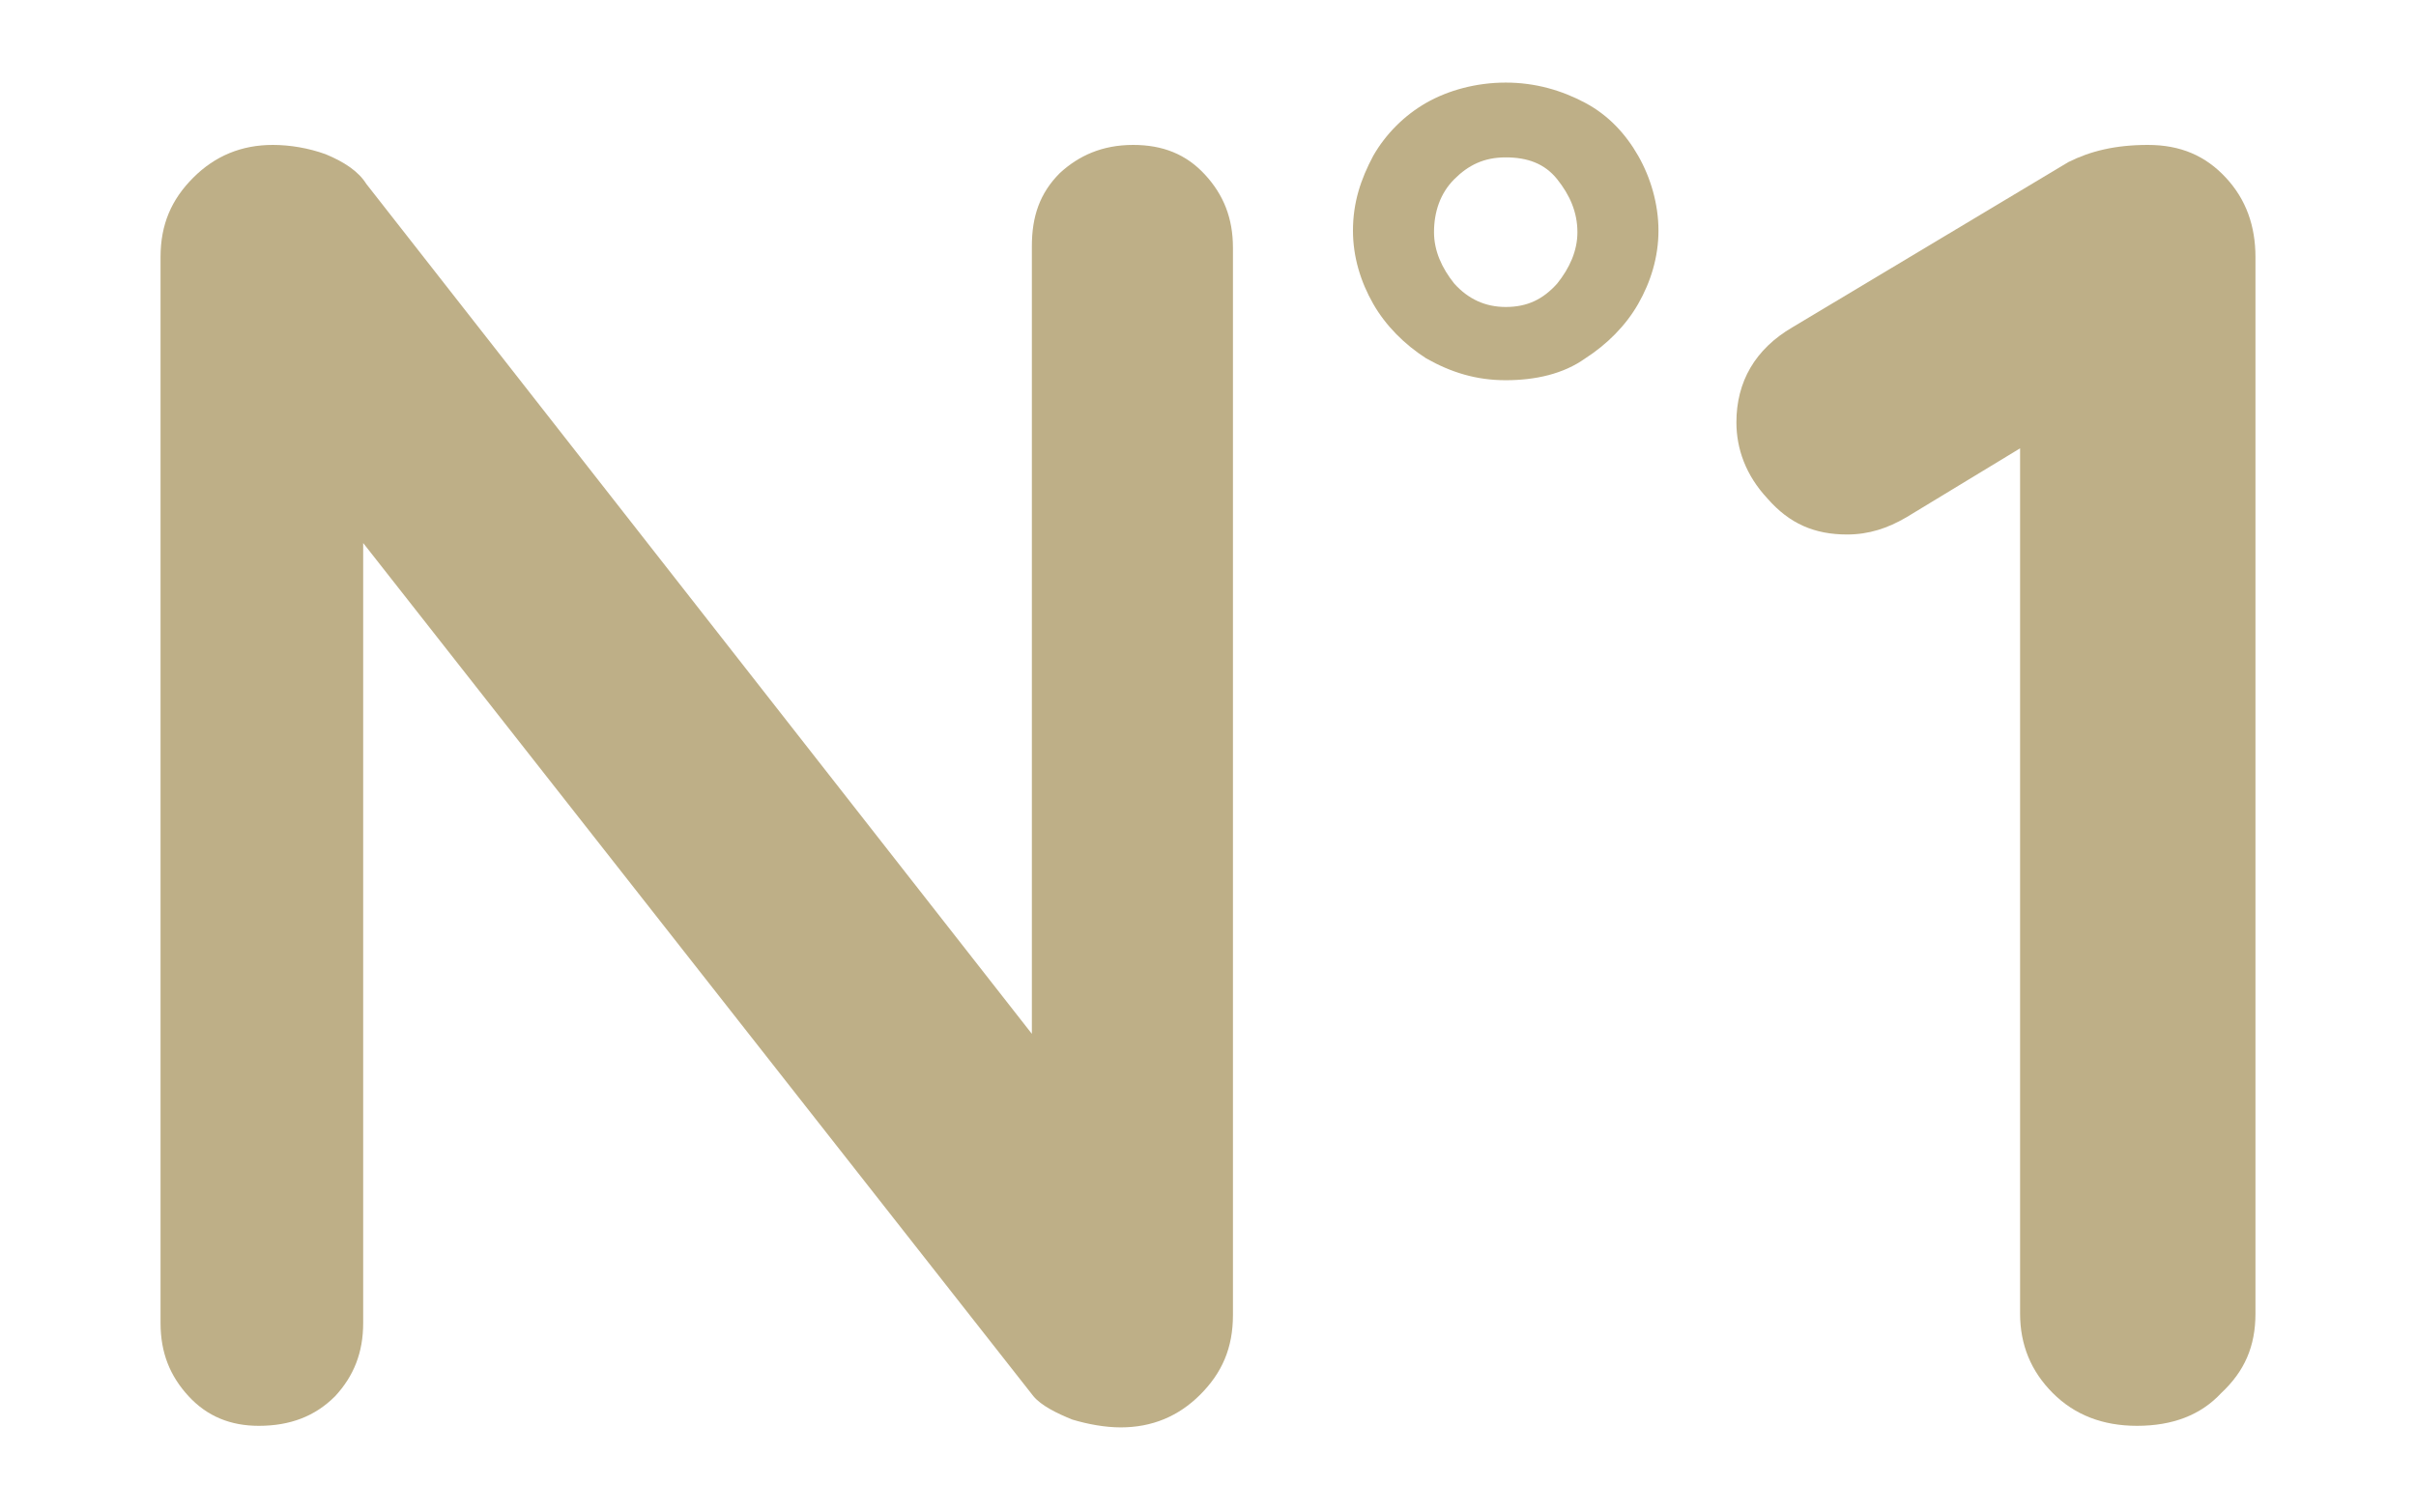 <?xml version="1.0" encoding="utf-8"?>
<!-- Generator: Adobe Illustrator 24.1.3, SVG Export Plug-In . SVG Version: 6.00 Build 0)  -->
<svg version="1.1" id="Calque_1" xmlns="http://www.w3.org/2000/svg" xmlns:xlink="http://www.w3.org/1999/xlink" x="0px" y="0px"
	 viewBox="0 0 155 97" style="enable-background:new 0 0 155 97;" xml:space="preserve">
<style type="text/css">
	.st0{enable-background:new    ;}
	.st1{fill:#BEAF87;}
</style>
<g>
	<g class="st0">
		<path class="st1" d="M72.7,9.3c1.9,0,3.4,0.6,4.6,1.9c1.2,1.3,1.8,2.8,1.8,4.7v68.5c0,2.1-0.7,3.7-2.1,5.1
			c-1.4,1.4-3.1,2.1-5.1,2.1c-1,0-2.1-0.2-3.1-0.5c-1-0.4-2-0.9-2.5-1.5L20.2,30.9l3.1-1.9v55.9c0,1.9-0.6,3.4-1.8,4.7
			c-1.3,1.3-2.9,1.9-4.9,1.9c-1.8,0-3.3-0.6-4.5-1.9c-1.2-1.3-1.8-2.8-1.8-4.7V16.5c0-2.1,0.7-3.7,2.1-5.1c1.4-1.4,3.1-2.1,5.1-2.1
			c1.1,0,2.3,0.2,3.4,0.6c1.2,0.5,2.1,1.1,2.6,1.9l44.7,57.1l-2,1.4V15.8c0-1.9,0.5-3.4,1.8-4.7C69.2,10,70.7,9.3,72.7,9.3z"/>
	</g>
	<g class="st0">
		<path class="st1" d="M96.6,24.4c-1.9,0-3.5-0.5-5.1-1.4c-1.4-0.9-2.6-2.1-3.4-3.5s-1.3-3-1.3-4.7c0-1.8,0.5-3.3,1.3-4.8
			c0.8-1.4,2-2.6,3.4-3.4s3.2-1.3,5.1-1.3c1.9,0,3.6,0.5,5.1,1.3s2.6,2,3.4,3.4c0.8,1.4,1.3,3.1,1.3,4.8s-0.5,3.3-1.3,4.7
			s-2,2.6-3.4,3.5C100.3,24,98.5,24.4,96.6,24.4z M96.6,19.7c1.4,0,2.4-0.5,3.3-1.5c0.8-1,1.3-2.1,1.3-3.3c0-1.3-0.5-2.4-1.3-3.4
			c-0.8-1-1.9-1.4-3.3-1.4c-1.4,0-2.4,0.5-3.3,1.4s-1.3,2.1-1.3,3.4c0,1.2,0.5,2.3,1.3,3.3C94.2,19.2,95.3,19.7,96.6,19.7z"/>
	</g>
	<g>
		<path class="st1" d="M137.1,91.5c-2.2,0-4-0.7-5.4-2.1c-1.4-1.4-2.1-3.1-2.1-5.1V25.2l1.6,2.6l-8.9,5.4c-1.2,0.7-2.4,1.1-3.8,1.1
			c-2.1,0-3.7-0.7-5.1-2.3c-1.4-1.5-2-3.2-2-4.9c0-2.6,1.2-4.7,3.6-6.1l17.7-10.6c1.4-0.7,3-1.1,5.1-1.1s3.7,0.7,5,2.1
			s1.9,3.1,1.9,5.1v67.8c0,2.1-0.7,3.7-2.2,5.1C141.2,90.8,139.4,91.5,137.1,91.5z"/>
	</g>
</g>
</svg>
